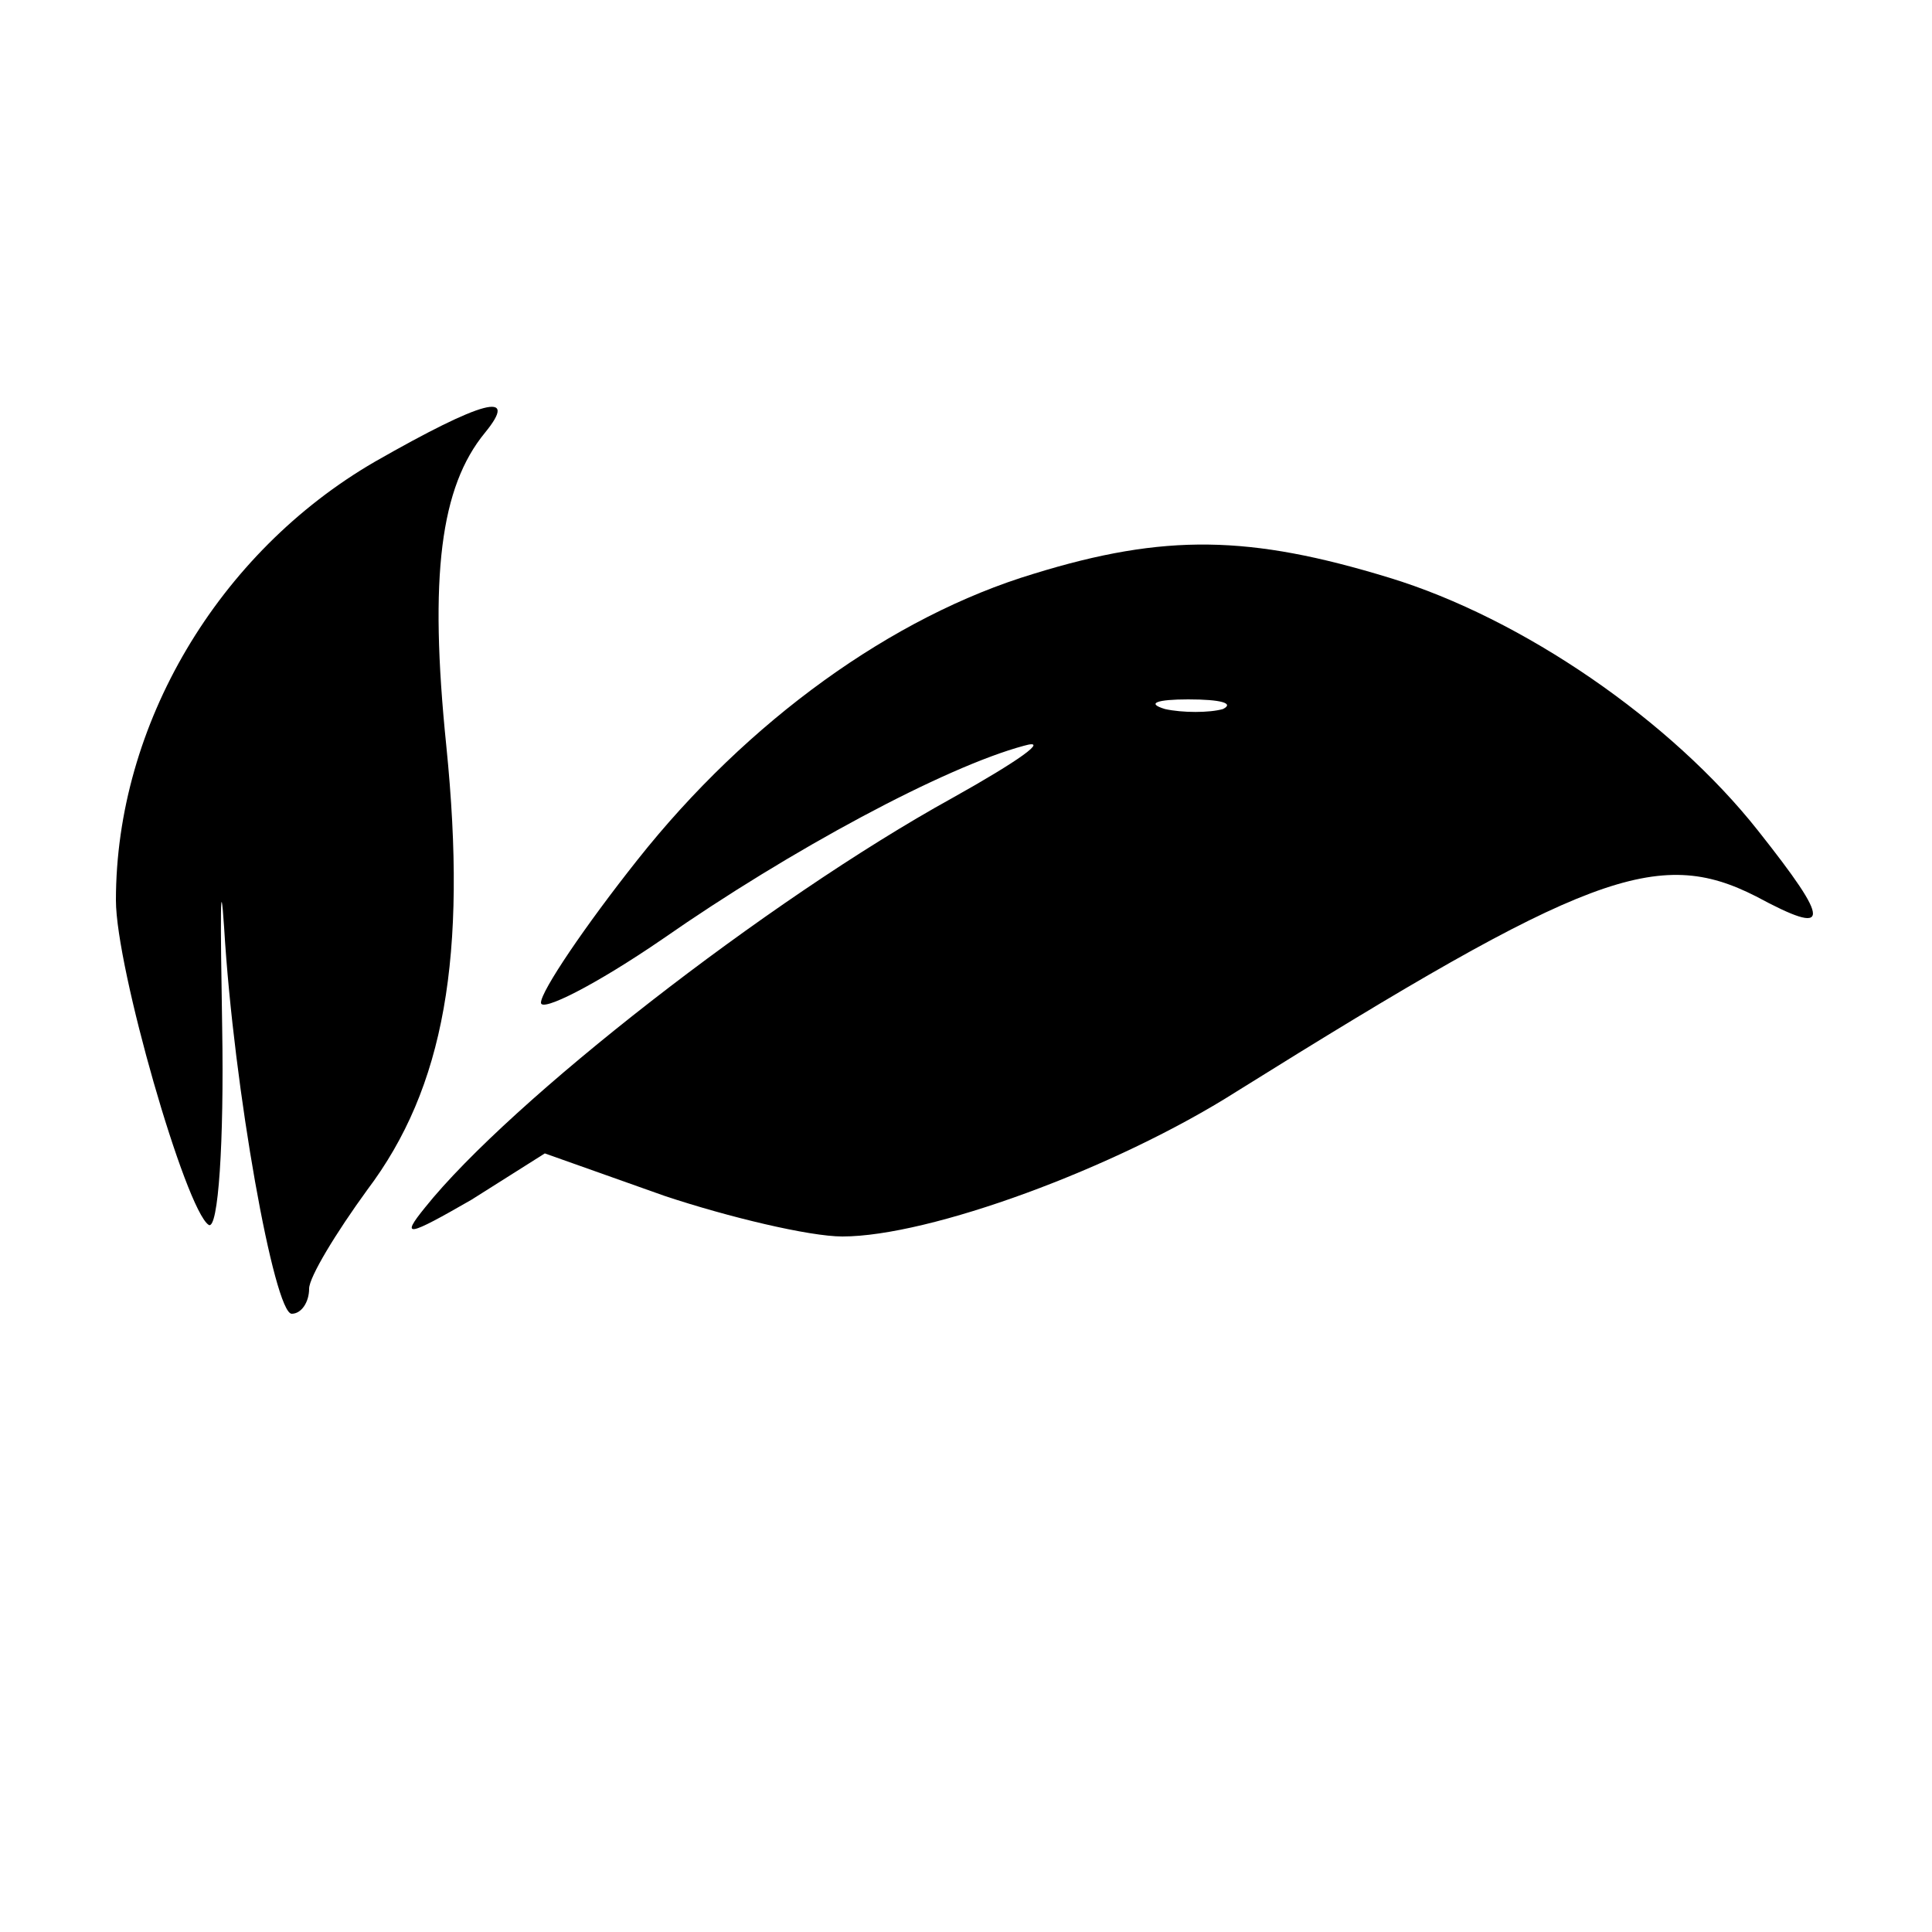 <?xml version="1.0" standalone="no"?>
<!DOCTYPE svg PUBLIC "-//W3C//DTD SVG 20010904//EN"
 "http://www.w3.org/TR/2001/REC-SVG-20010904/DTD/svg10.dtd">
<svg version="1.0" xmlns="http://www.w3.org/2000/svg"
 width="100pt" height="100pt" viewBox="0 0 100 100"
 preserveAspectRatio="xMidYMid meet">
<g transform="translate(0,100) scale(0.1,-0.1)"
fill="#000000" stroke="none">
<path d="M194 761 c-81 -47 -134 -136 -134 -227 0 -35 36 -160 48 -168 5 -3 8
43 7 102 -1 59 -1 82 1 52 5 -84 26 -200 35 -200 5 0 9 6 9 13 0 6 14 29 30
51 40 53 52 121 41 230 -9 88 -3 134 20 162 18 22 -1 17 -57 -15z"/>
<path d="M535 703 c-73 -22 -148 -76 -205 -148 -27 -34 -50 -68 -50 -74 0 -5
28 9 63 33 66 46 146 89 187 100 14 4 -3 -8 -37 -27 -96 -53 -229 -157 -273
-212 -13 -16 -9 -15 24 4 l38 24 62 -22 c33 -11 75 -21 92 -21 45 0 141 35
204 75 181 113 218 127 269 101 39 -21 39 -14 1 34 -45 57 -122 110 -191 131
-72 22 -116 23 -184 2z m98 -70 c-7 -2 -21 -2 -30 0 -10 3 -4 5 12 5 17 0 24
-2 18 -5z"/>
</g>
</svg>
